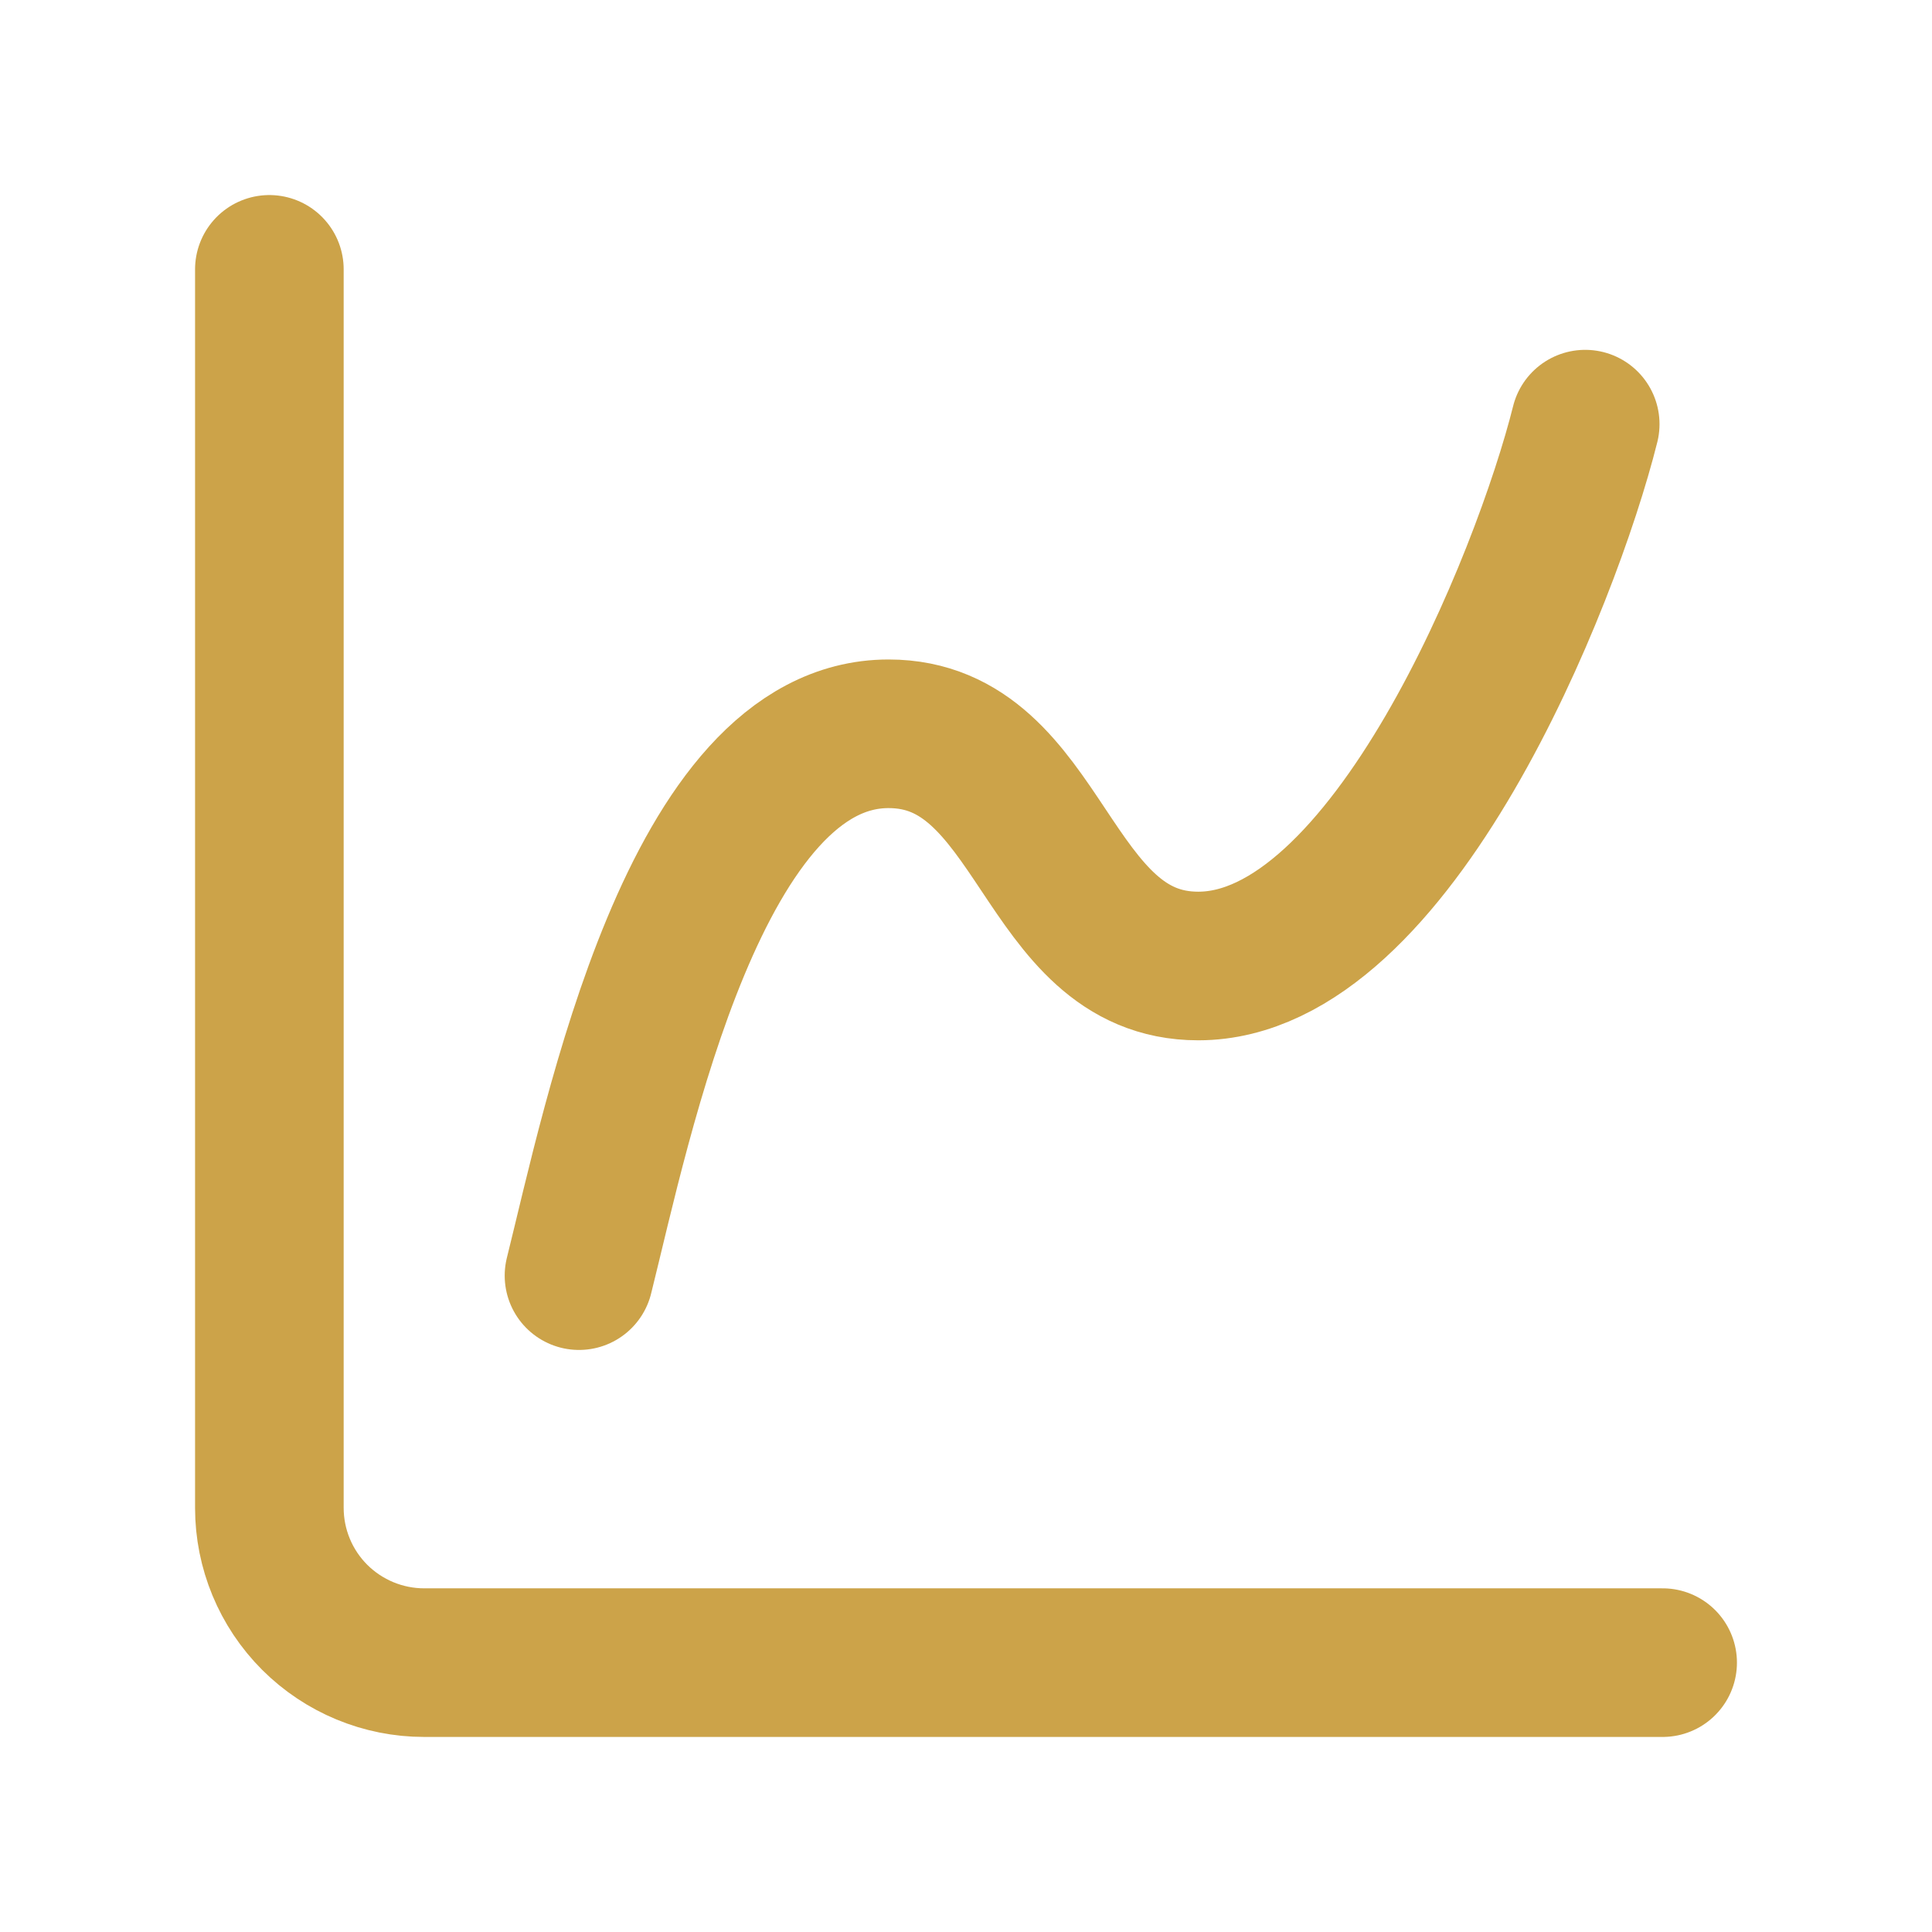 <svg viewBox="0 0 26 26" fill="none" xmlns="http://www.w3.org/2000/svg">
<path d="M3.625 3.625V20.292C3.625 20.844 3.844 21.374 4.235 21.765C4.626 22.155 5.156 22.375 5.708 22.375H22.375M7.792 17.167C8.312 15.083 9.354 9.875 11.958 9.875C14.042 9.875 14.042 13 16.125 13C18.729 13 20.812 7.792 21.333 5.708" stroke="#CCA349" stroke-width="2" stroke-linecap="round" stroke-linejoin="round"/>
</svg>
